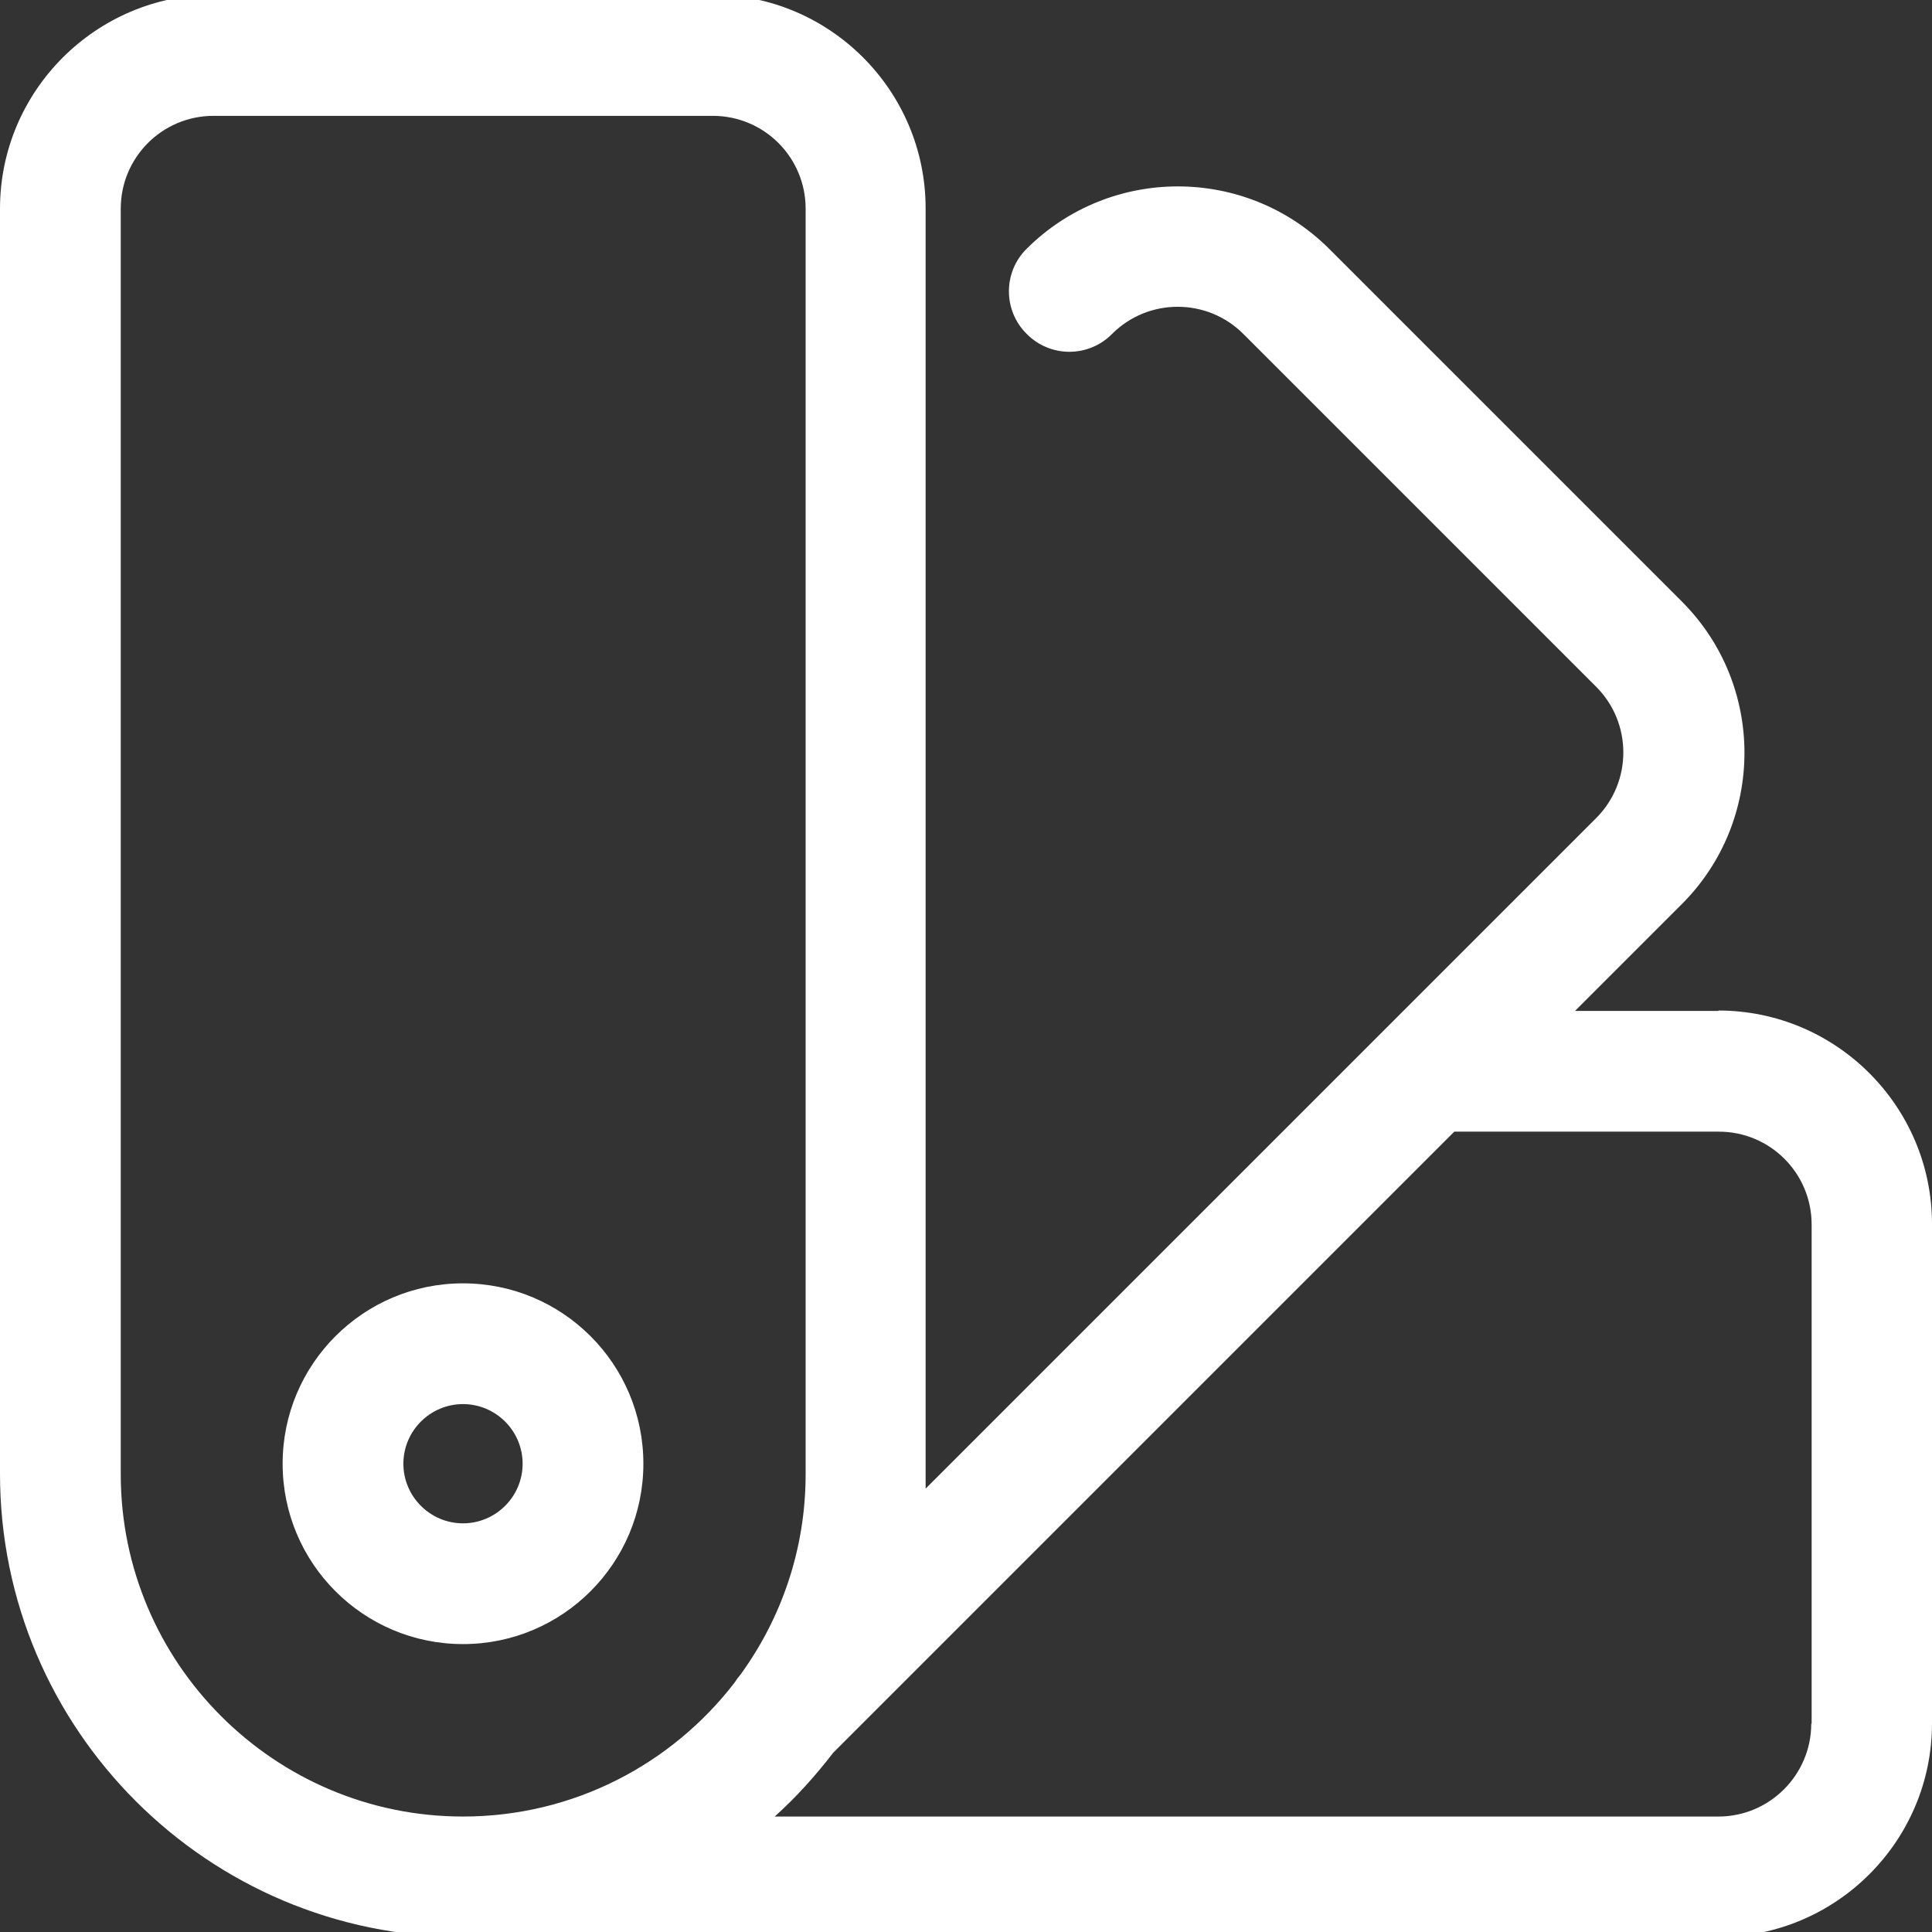 <?xml version="1.0" encoding="UTF-8"?>
<svg xmlns="http://www.w3.org/2000/svg" version="1.1" viewBox="0 0 512 512">
  <rect x="0" y="0" width="512" height="512" fill="#333333" stroke="none"/>
  <defs>
    <style>
      .cls-1 {
        fill: #fff;
      }
    </style>
  </defs>
  <!-- Generator: Adobe Illustrator 28.6.0, SVG Export Plug-In . SVG Version: 1.2.0 Build 709)  -->
  <g>
    <g id="Layer_1">
      <path class="cls-1" d="M455.4,267.9h-38l28.4-28.4c22-22.1,22-57.9,0-80l-93.6-93.6c-22.1-22-58-22-80.1,0-6.3,6.2-6.3,16.4,0,22.6,6.2,6.3,16.4,6.3,22.6,0,9.6-9.6,25.2-9.6,34.8,0l93.5,93.5c9.6,9.6,9.6,25.2,0,34.8l-55.5,55.5c-.2.2-.3.3-.5.5l-121.7,121.7c0-1.3,0-2.6,0-3.9V55.2c0-31.2-25.4-56.6-56.6-56.6H56.6C25.4-1.3,0,24.1,0,55.3v335.3c0,67.7,55.1,122.7,122.7,122.7h332.7c31.2,0,56.6-25.4,56.6-56.6v-132.3c0-31.2-25.4-56.6-56.6-56.6ZM32,390.6V55.3c0-13.6,11-24.6,24.6-24.6h132.3c13.6,0,24.6,11,24.6,24.6v335.4c0,19.8-6.4,38.1-17.2,53-.6.7-1.2,1.5-1.7,2.3-16.6,21.5-42.6,35.4-71.9,35.4-50,0-90.7-40.7-90.7-90.7ZM480,456.8c0,13.5-11,24.6-24.6,24.6h-250.1c5.7-5.1,10.8-10.8,15.5-16.9l164.6-164.6h70.1c13.6,0,24.6,11,24.6,24.6v132.3h0ZM170.5,387.9c0-26.4-21.4-47.8-47.8-47.8s-47.8,21.4-47.8,47.8,21.4,47.8,47.8,47.8,47.8-21.4,47.8-47.8ZM106.9,387.9c0-8.7,7.1-15.8,15.8-15.8s15.8,7.1,15.8,15.8-7.1,15.8-15.8,15.8-15.8-7.1-15.8-15.8Z"/>
    </g>
  </g>
</svg>